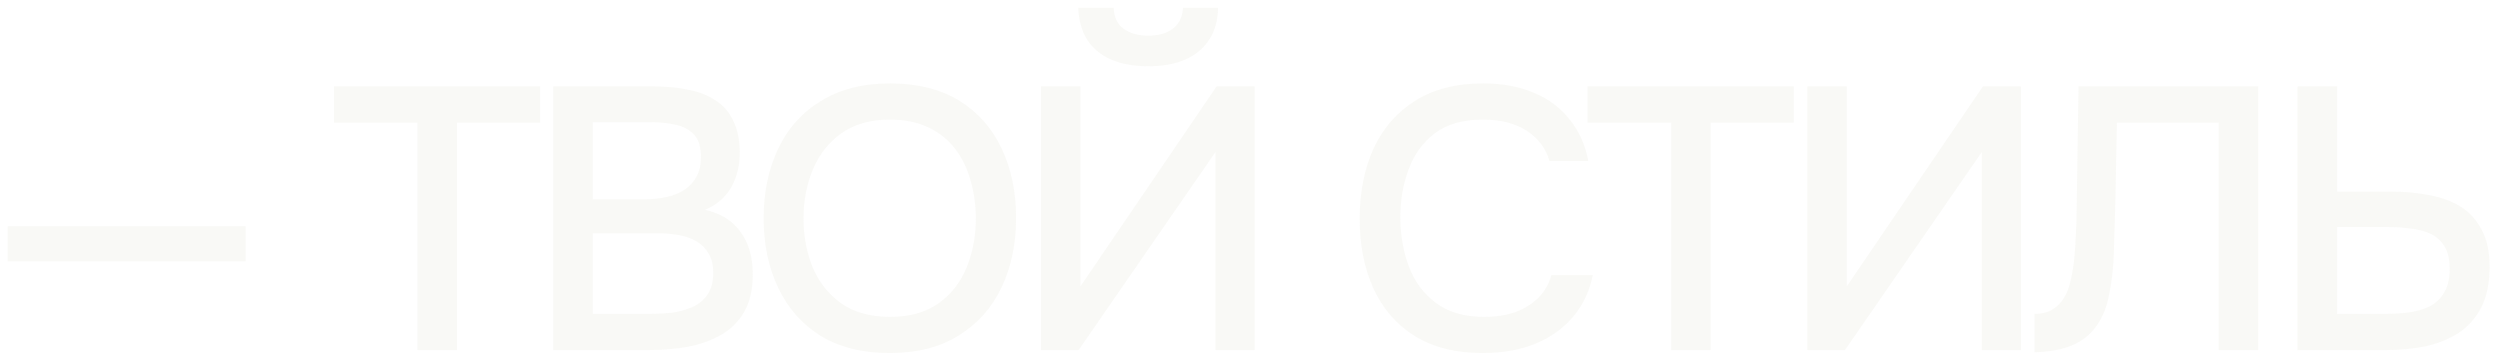 <?xml version="1.0" encoding="UTF-8"?> <svg xmlns="http://www.w3.org/2000/svg" width="538" height="78" viewBox="0 0 538 78" fill="none"><g filter="url(#filter0_f_1194_321)"><path d="M1.661 56.233V48.689H52.863V56.233H1.661ZM89.838 75.334V26.379H71.862V18.594H116.242V26.379H98.345V75.334H89.838ZM119.061 75.334V18.594H140.649C143.378 18.594 145.866 18.835 148.113 19.316C150.413 19.744 152.393 20.52 154.052 21.644C155.71 22.714 156.967 24.185 157.824 26.058C158.733 27.877 159.188 30.177 159.188 32.959C159.188 35.688 158.573 38.149 157.342 40.343C156.111 42.483 154.239 44.088 151.724 45.158C155.095 45.907 157.636 47.485 159.348 49.893C161.114 52.247 161.997 55.297 161.997 59.042C161.997 62.199 161.408 64.847 160.231 66.987C159.054 69.074 157.422 70.732 155.336 71.963C153.249 73.193 150.841 74.076 148.113 74.611C145.438 75.093 142.575 75.334 139.526 75.334H119.061ZM127.568 67.549H139.686C141.291 67.549 142.896 67.469 144.501 67.308C146.106 67.094 147.578 66.693 148.915 66.104C150.306 65.516 151.403 64.633 152.206 63.456C153.062 62.279 153.49 60.7 153.49 58.721C153.49 57.062 153.169 55.698 152.527 54.628C151.885 53.504 151.029 52.622 149.959 51.98C148.889 51.338 147.631 50.883 146.187 50.615C144.796 50.348 143.351 50.214 141.853 50.214H127.568V67.549ZM127.568 42.911H138.322C140.141 42.911 141.8 42.75 143.298 42.429C144.849 42.108 146.187 41.573 147.31 40.824C148.434 40.075 149.29 39.139 149.878 38.015C150.52 36.892 150.841 35.501 150.841 33.842C150.841 31.649 150.36 30.044 149.397 29.027C148.434 27.957 147.123 27.235 145.464 26.86C143.859 26.486 142.067 26.298 140.087 26.298H127.568V42.911ZM191.459 75.975C185.627 75.975 180.678 74.745 176.612 72.284C172.599 69.769 169.549 66.318 167.463 61.931C165.376 57.544 164.333 52.568 164.333 47.004C164.333 41.386 165.376 36.384 167.463 31.996C169.549 27.609 172.626 24.185 176.692 21.724C180.758 19.209 185.707 17.952 191.539 17.952C197.424 17.952 202.373 19.183 206.386 21.644C210.399 24.105 213.448 27.529 215.535 31.916C217.621 36.303 218.665 41.306 218.665 46.924C218.665 52.488 217.621 57.464 215.535 61.851C213.448 66.238 210.372 69.689 206.306 72.204C202.293 74.718 197.344 75.975 191.459 75.975ZM191.539 68.191C195.819 68.191 199.324 67.201 202.052 65.222C204.781 63.242 206.787 60.647 208.071 57.437C209.355 54.227 209.997 50.749 209.997 47.004C209.997 44.168 209.623 41.466 208.874 38.898C208.178 36.33 207.081 34.056 205.583 32.077C204.085 30.097 202.159 28.546 199.805 27.422C197.451 26.298 194.696 25.737 191.539 25.737C187.312 25.737 183.808 26.726 181.026 28.706C178.297 30.686 176.264 33.281 174.926 36.491C173.589 39.701 172.92 43.205 172.92 47.004C172.92 50.749 173.562 54.227 174.846 57.437C176.184 60.647 178.217 63.242 180.945 65.222C183.728 67.201 187.259 68.191 191.539 68.191ZM224.014 75.334V18.594H232.52V61.61L261.813 18.594H269.999V75.334H261.572V32.719L232.119 75.334H224.014ZM247.127 14.26C244.024 14.26 241.348 13.779 239.101 12.816C236.908 11.853 235.196 10.435 233.965 8.562C232.788 6.69 232.146 4.389 232.039 1.66H239.663C239.717 3.64 240.412 5.138 241.75 6.155C243.141 7.171 244.933 7.679 247.127 7.679C249.32 7.679 251.086 7.171 252.423 6.155C253.761 5.138 254.483 3.64 254.59 1.66H262.134C262.081 4.389 261.439 6.69 260.208 8.562C258.977 10.435 257.265 11.853 255.072 12.816C252.878 13.779 250.23 14.26 247.127 14.26ZM319.088 75.975C313.256 75.975 308.361 74.745 304.402 72.284C300.496 69.823 297.553 66.425 295.574 62.092C293.594 57.758 292.604 52.755 292.604 47.084C292.604 41.413 293.594 36.384 295.574 31.996C297.607 27.609 300.576 24.185 304.482 21.724C308.441 19.209 313.337 17.952 319.168 17.952C323.395 17.952 327.087 18.648 330.243 20.039C333.4 21.376 335.941 23.302 337.867 25.817C339.847 28.278 341.158 31.221 341.8 34.645H333.454C332.651 31.916 331.019 29.749 328.558 28.144C326.097 26.539 322.94 25.737 319.088 25.737C314.808 25.737 311.357 26.726 308.735 28.706C306.167 30.686 304.295 33.281 303.118 36.491C301.94 39.647 301.352 43.071 301.352 46.763C301.352 50.562 301.967 54.093 303.198 57.357C304.428 60.62 306.381 63.242 309.056 65.222C311.731 67.201 315.156 68.191 319.329 68.191C321.897 68.191 324.171 67.843 326.15 67.148C328.13 66.399 329.789 65.355 331.126 64.018C332.464 62.627 333.373 61.022 333.855 59.203H342.763C342.067 62.68 340.65 65.676 338.51 68.191C336.369 70.706 333.668 72.632 330.404 73.969C327.14 75.307 323.368 75.975 319.088 75.975ZM359.626 75.334V26.379H341.649V18.594H386.03V26.379H368.133V75.334H359.626ZM388.929 75.334V18.594H397.436V61.61L426.729 18.594H434.914V75.334H426.488V32.719L397.035 75.334H388.929ZM437.824 75.815V67.549C439.322 67.549 440.58 67.255 441.596 66.666C442.666 66.024 443.522 65.168 444.164 64.098C444.86 62.974 445.341 61.717 445.609 60.326C445.983 58.721 446.251 57.062 446.412 55.35C446.572 53.638 446.679 51.926 446.733 50.214C446.84 48.502 446.893 46.897 446.893 45.399L447.294 18.594H485.977V75.334H477.47V26.379H455.56L455.239 42.67C455.132 46.629 455.025 50.428 454.918 54.066C454.811 57.651 454.437 60.914 453.795 63.857C453.206 66.746 452.083 69.154 450.424 71.08C449.087 72.632 447.401 73.782 445.368 74.531C443.389 75.28 440.874 75.708 437.824 75.815ZM494.427 75.334V18.594H502.933V41.226H514.41C517.299 41.226 520.001 41.466 522.515 41.948C525.084 42.376 527.357 43.178 529.337 44.355C531.317 45.532 532.868 47.191 533.992 49.331C535.169 51.418 535.757 54.12 535.757 57.437C535.757 60.914 535.169 63.804 533.992 66.104C532.815 68.405 531.183 70.251 529.096 71.642C527.01 72.979 524.629 73.942 521.954 74.531C519.278 75.066 516.416 75.334 513.366 75.334H494.427ZM502.933 67.549H513.045C514.918 67.549 516.684 67.442 518.342 67.228C520.054 67.014 521.552 66.586 522.836 65.944C524.174 65.248 525.217 64.258 525.966 62.974C526.769 61.69 527.17 59.978 527.17 57.838C527.17 55.805 526.796 54.2 526.047 53.023C525.298 51.792 524.281 50.883 522.997 50.294C521.713 49.706 520.268 49.331 518.663 49.171C517.058 48.957 515.373 48.85 513.607 48.85H502.933V67.549Z" fill="#F4F5F0" fill-opacity="0.58"></path></g><defs><filter id="filter0_f_1194_321" x="-0" y="-2.47955e-05" width="537.419" height="77.636" filterUnits="userSpaceOnUse" color-interpolation-filters="sRGB"><feFlood flood-opacity="0" result="BackgroundImageFix"></feFlood><feBlend mode="normal" in="SourceGraphic" in2="BackgroundImageFix" result="shape"></feBlend><feGaussianBlur stdDeviation="0.83" result="effect1_foregroundBlur_1194_321"></feGaussianBlur></filter></defs></svg> 